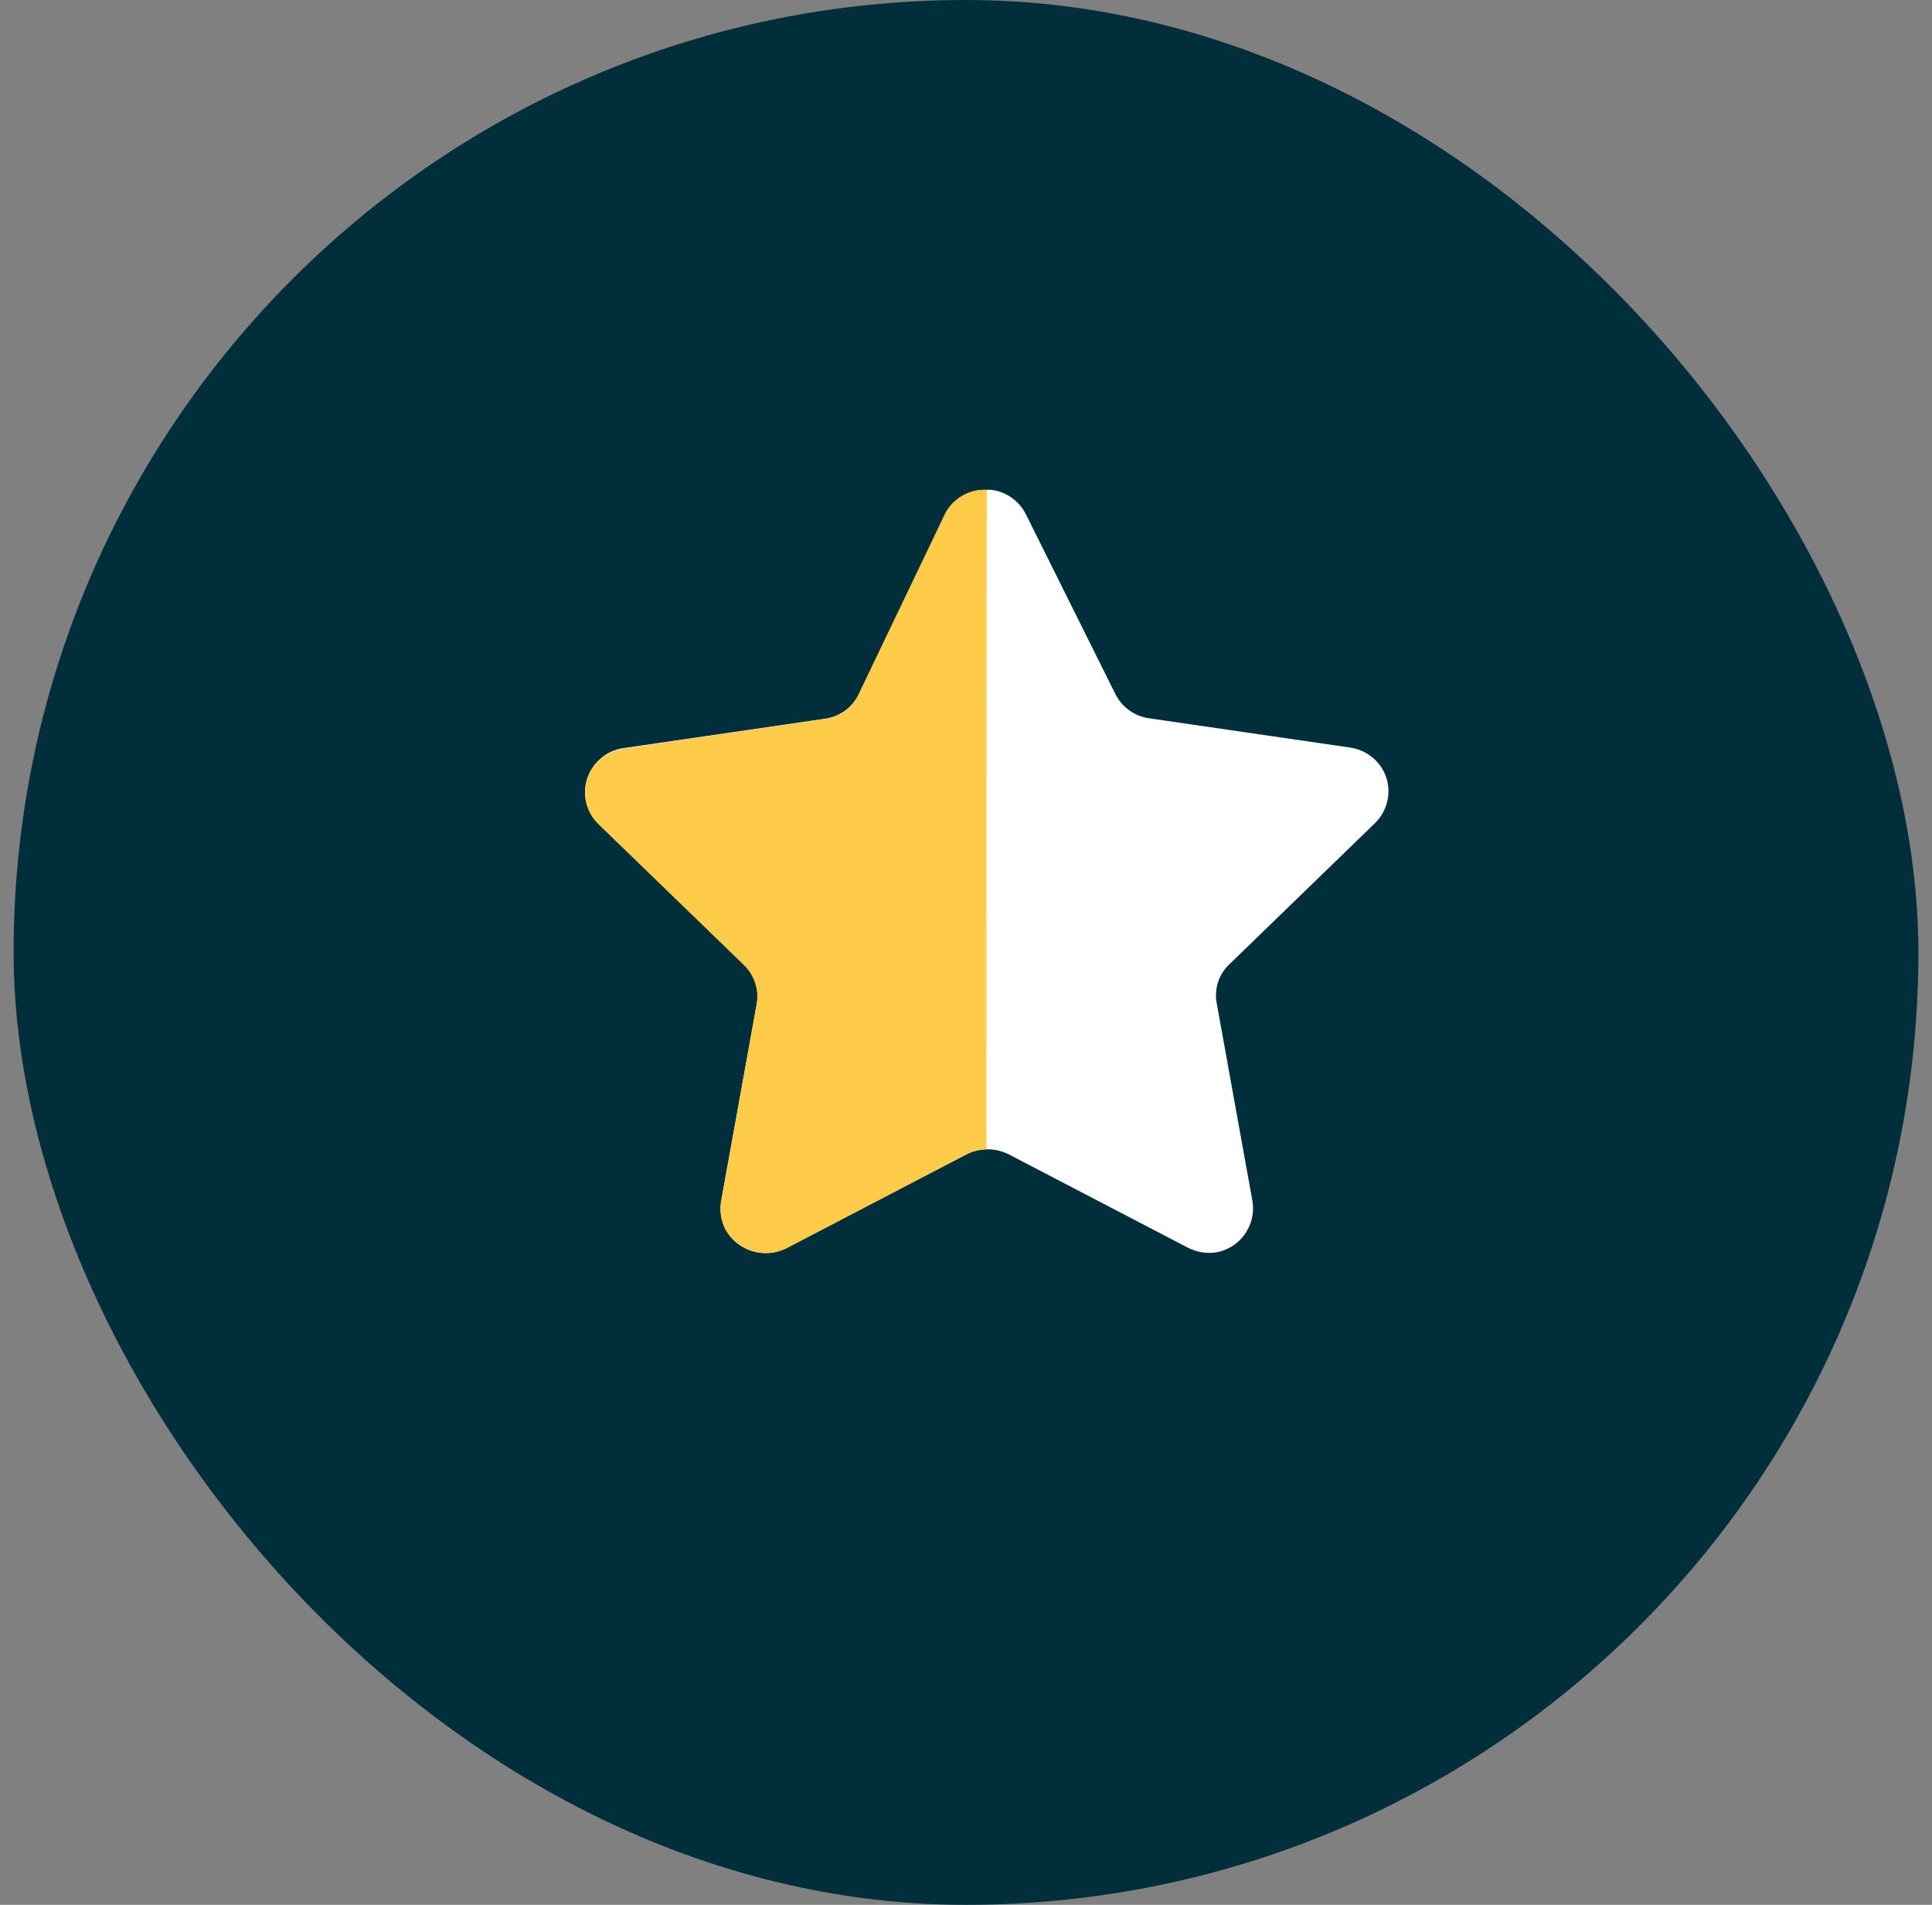 <svg width="71" height="70" viewBox="0 0 71 70" fill="none" xmlns="http://www.w3.org/2000/svg">
<rect x="0" y="0" width="71" height="70" fill="#808080" stroke="none"/>
<rect x="0.5" width="70" height="70" rx="35" fill="#002F3B"/>
<path d="M37.705 18.906L40.992 25.511C41.234 25.99 41.696 26.322 42.229 26.396L49.612 27.471C50.043 27.532 50.434 27.759 50.699 28.107C50.96 28.449 51.072 28.884 51.009 29.31C50.957 29.665 50.79 29.993 50.535 30.244L45.185 35.43C44.794 35.792 44.617 36.328 44.711 36.852L46.028 44.143C46.169 45.023 45.585 45.853 44.711 46.02C44.351 46.078 43.982 46.017 43.657 45.852L37.071 42.421C36.582 42.174 36.005 42.174 35.516 42.421L28.93 45.852C28.121 46.282 27.119 45.989 26.668 45.192C26.501 44.874 26.442 44.512 26.497 44.159L27.814 36.867C27.909 36.344 27.73 35.805 27.34 35.443L21.99 30.26C21.354 29.646 21.334 28.634 21.947 27.997C21.961 27.984 21.975 27.969 21.99 27.954C22.244 27.696 22.578 27.532 22.938 27.489L30.321 26.412C30.853 26.337 31.315 26.008 31.559 25.526L34.728 18.906C35.01 18.339 35.594 17.986 36.229 18H36.427C36.978 18.067 37.458 18.408 37.705 18.906Z" fill="white"/>
<path d="M36.251 42.237C35.965 42.246 35.687 42.322 35.436 42.46L28.883 45.883C28.081 46.266 27.121 45.969 26.672 45.202C26.505 44.889 26.445 44.53 26.501 44.178L27.809 36.901C27.898 36.373 27.721 35.835 27.336 35.462L21.984 30.281C21.349 29.659 21.337 28.638 21.959 28.001C21.968 27.992 21.975 27.985 21.984 27.977C22.238 27.726 22.565 27.561 22.917 27.509L30.307 26.421C30.842 26.353 31.306 26.02 31.542 25.535L34.754 18.831C35.059 18.291 35.644 17.968 36.263 18.002C36.251 18.441 36.251 41.938 36.251 42.237Z" fill="#FFCC4A"/>
</svg>
